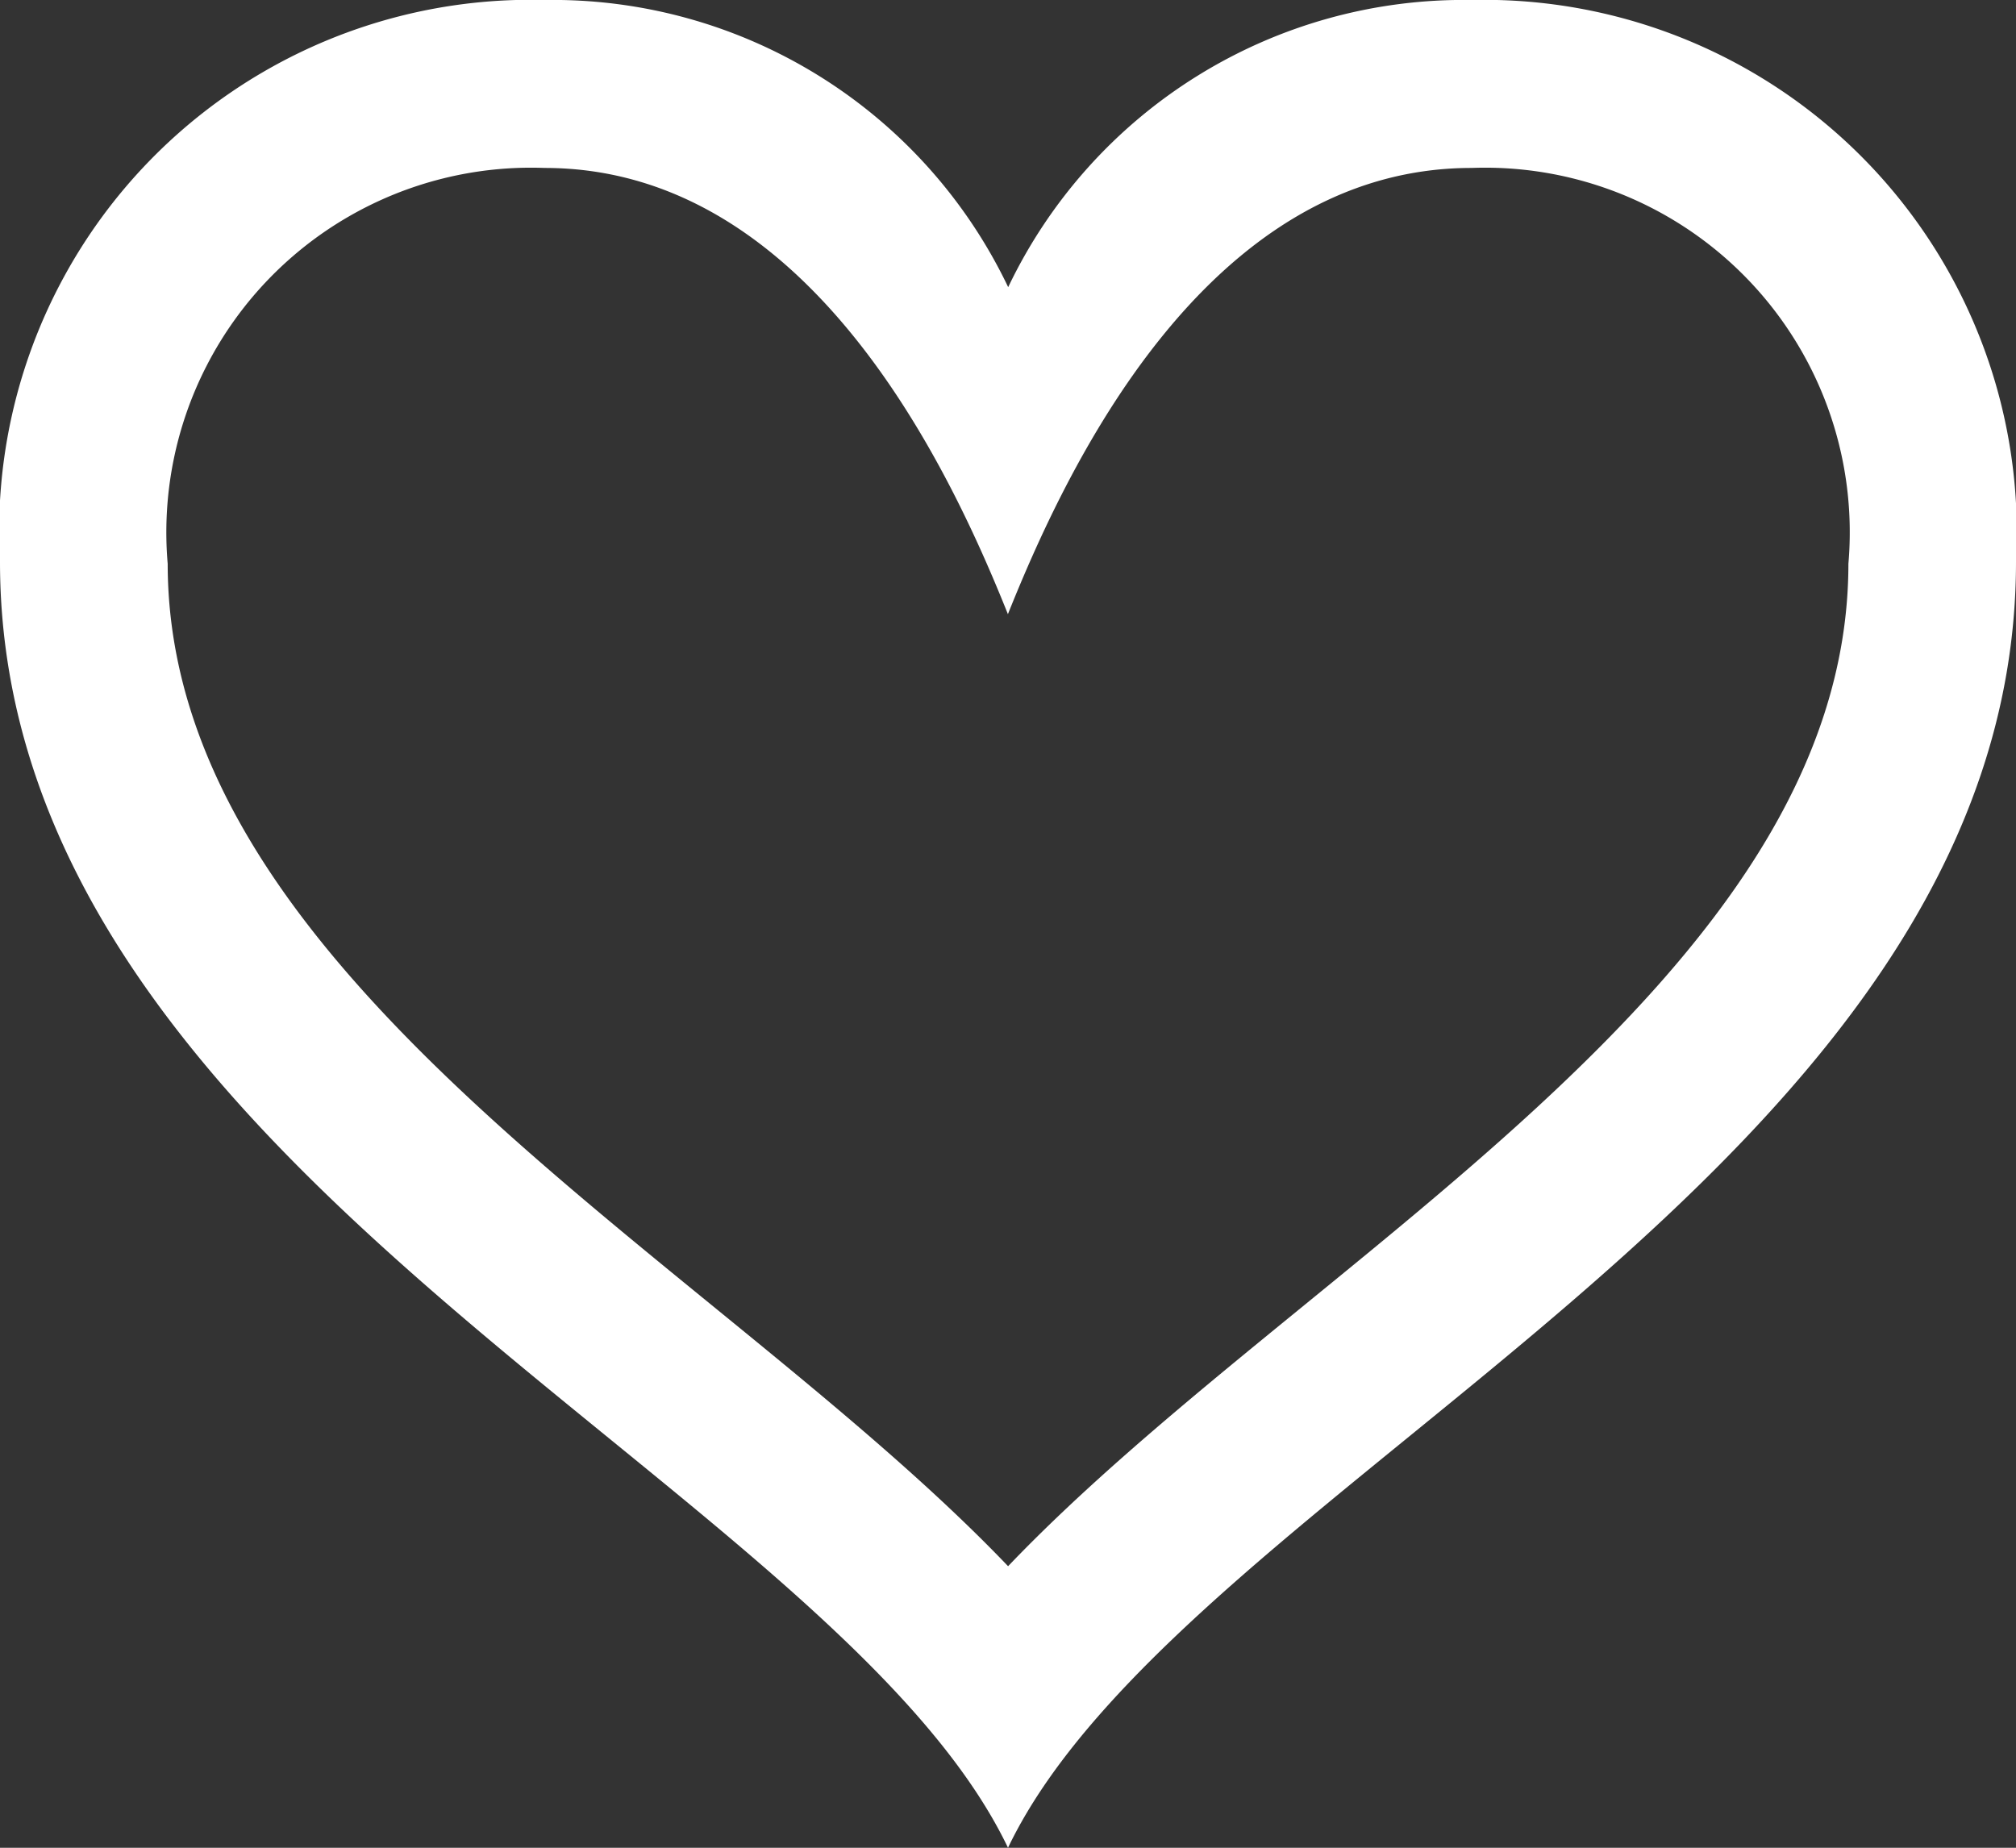<svg xmlns="http://www.w3.org/2000/svg" width="22" height="20.167" viewBox="0 0 22 20.167">
  <rect x="0" y="0" width="22" height="20.167" fill="#333333" stroke="none"/>
  <path id="favorite-6" d="M16.2-9.778a3.979,3.979,0,0,1,4.113,4.32c0,4.55-5.985,7.606-9.17,10.941C7.956,2.149,1.972-.907,1.972-5.458a3.98,3.98,0,0,1,4.114-4.32c2.914,0,4.442,3.34,5.055,4.87C11.753-6.436,13.28-9.778,16.2-9.778Zm0-1.833a5.508,5.508,0,0,0-5.056,3.134,5.507,5.507,0,0,0-5.055-3.134A5.8,5.8,0,0,0,.142-5.48c0,6.665,9.078,10.027,11,14.036,1.921-4.009,11-7.371,11-14.036A5.813,5.813,0,0,0,16.2-11.611Z" transform="translate(-0.142 11.611)" fill="#fff"/>
</svg>
